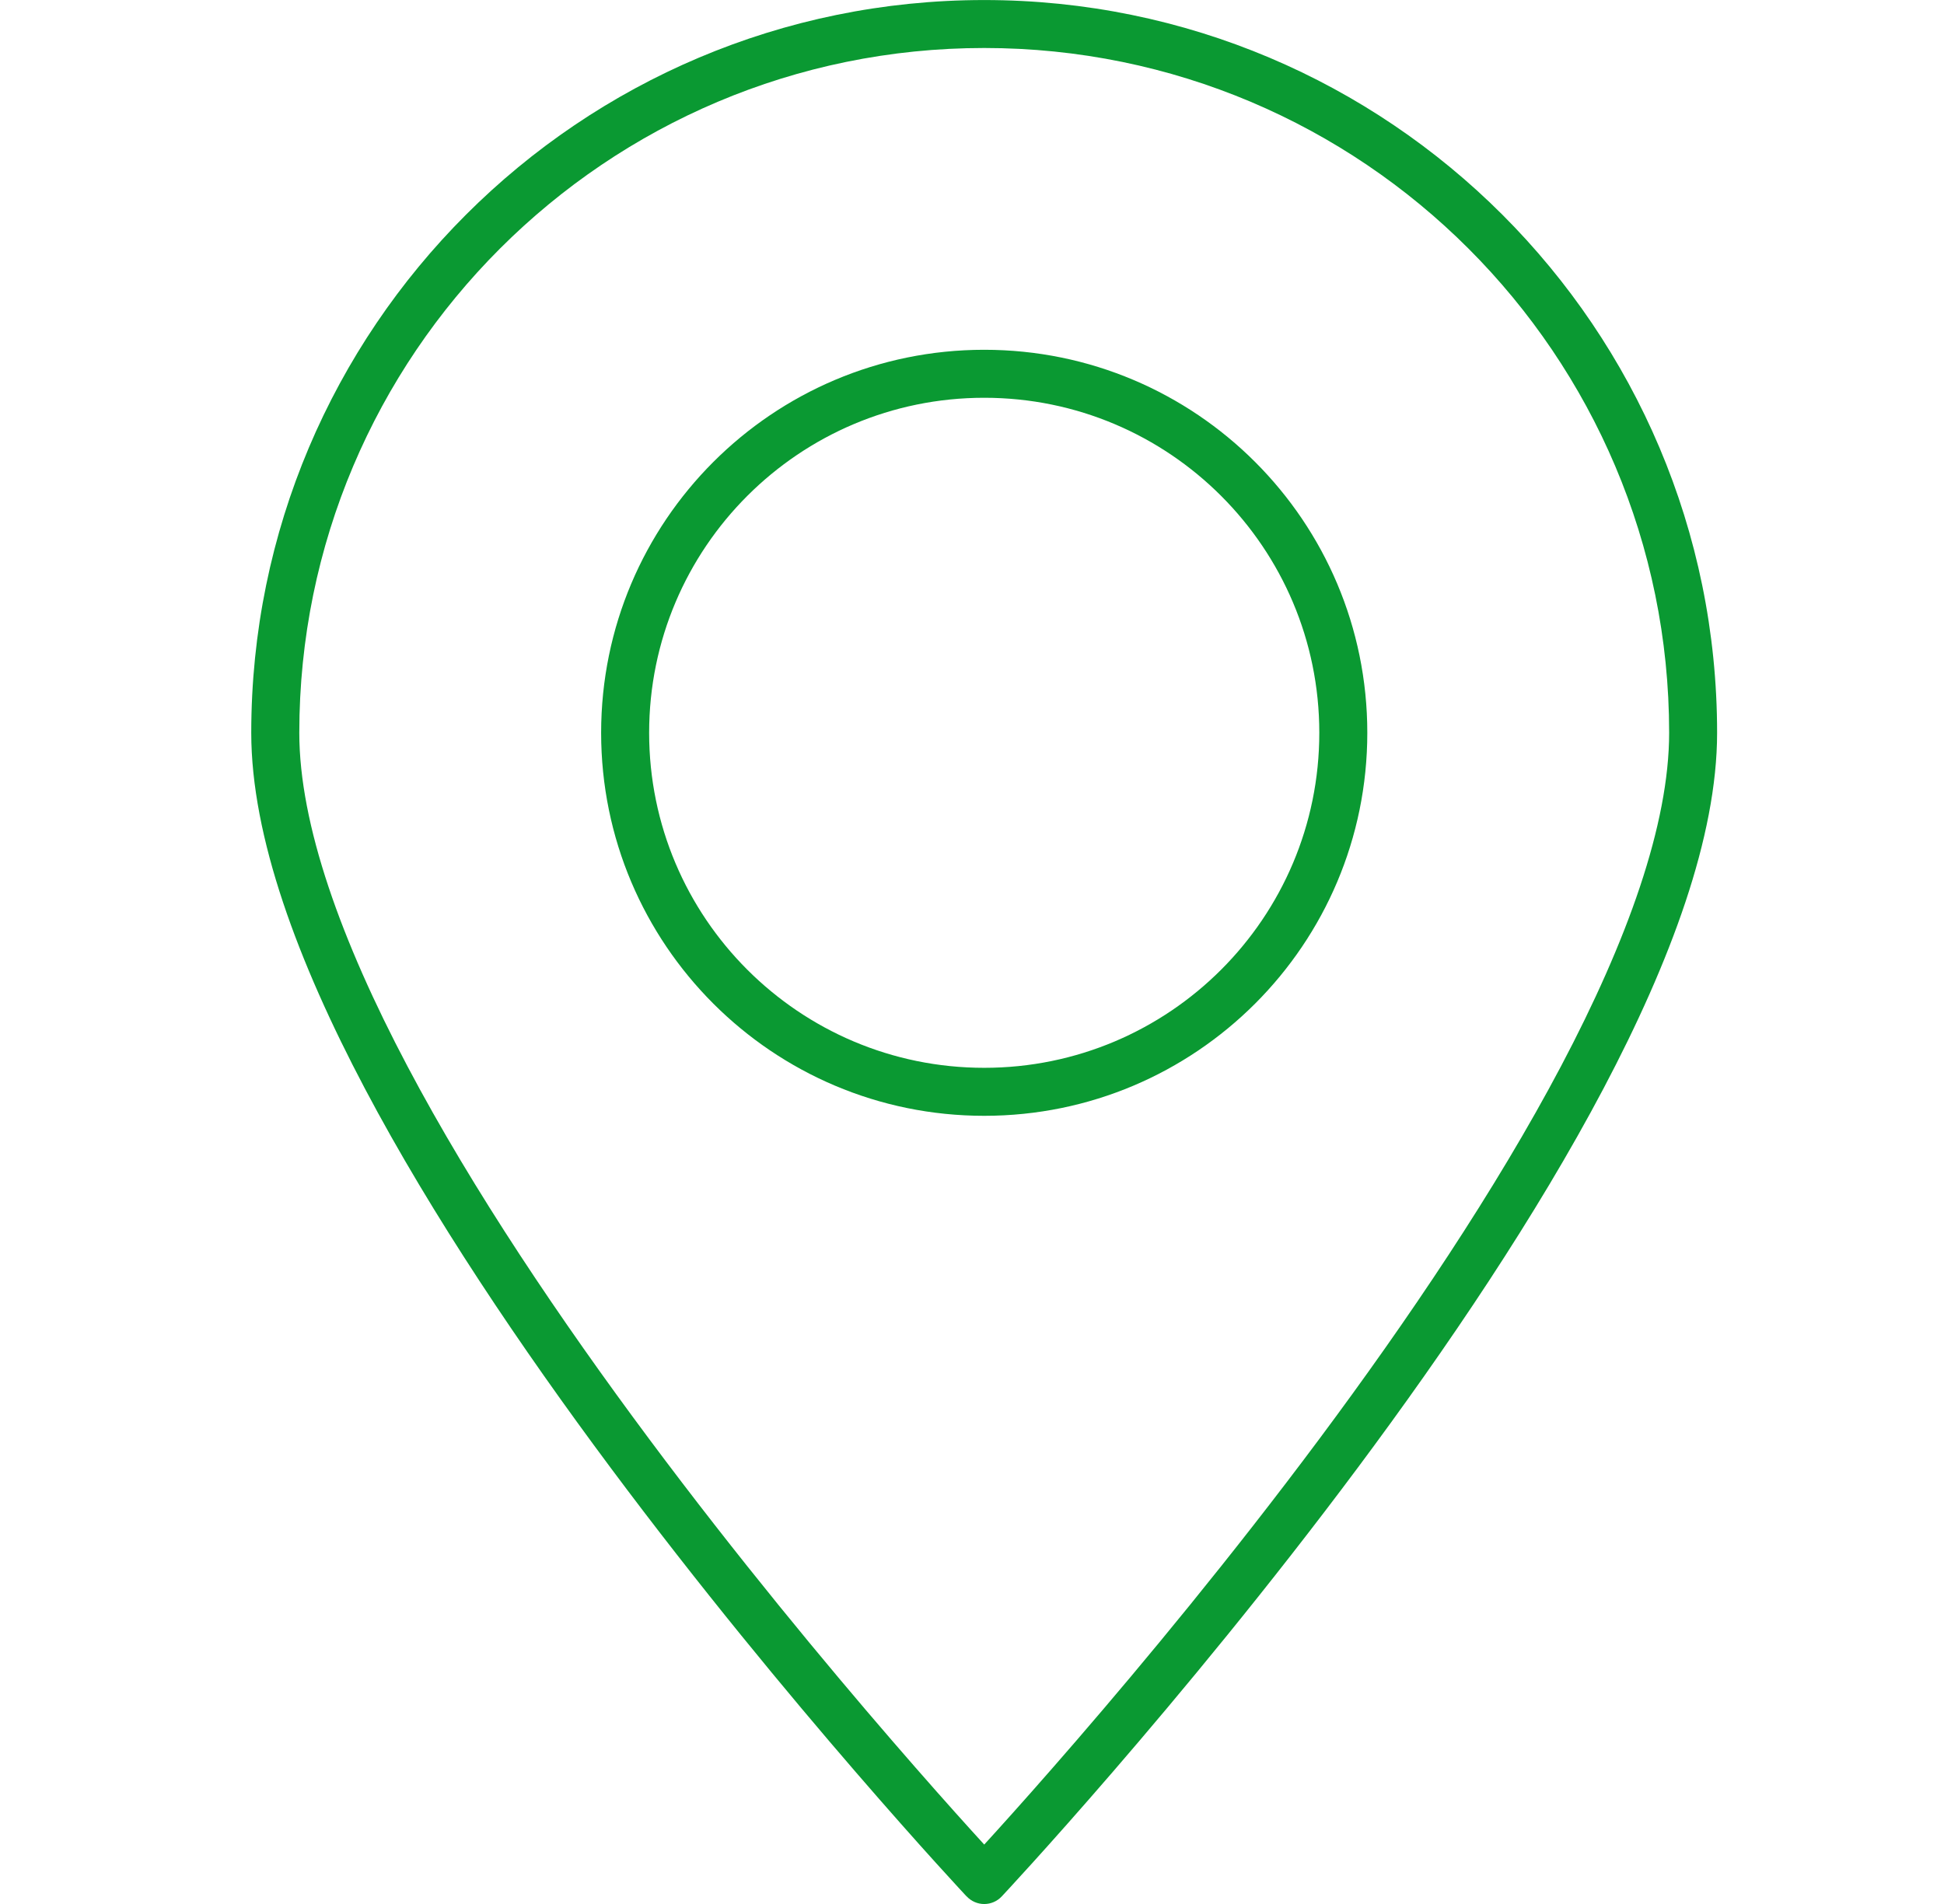 <svg fill="none" height="48" viewBox="0 0 49 48" width="49" xmlns="http://www.w3.org/2000/svg"><g clip-rule="evenodd" fill="#0a9932" fill-rule="evenodd"><path d="m24.808 8.818c-5.333 0-9.656 4.323-9.656 9.656s4.323 9.656 9.656 9.656 9.656-4.323 9.656-9.656-4.323-9.656-9.656-9.656zm-8.446 9.656c0-4.665 3.782-8.446 8.446-8.446s8.446 3.782 8.446 8.446-3.782 8.446-8.446 8.446-8.446-3.782-8.446-8.446z"/><path d="m24.366 47.809c0.0 0.0 0.0 0.0.442-.413l-.442.413c.114.122.275.192.442.192s.327-.069.441-.191l-.441-.414c.441.414.441.414.441.414l.001-.001.013-.014.039-.042c.034-.037.085-.092.151-.163.132-.143.325-.354.571-.626.491-.543 1.192-1.33 2.033-2.304 1.681-1.948 3.925-4.65 6.17-7.663 2.243-3.011 4.497-6.346 6.192-9.558 1.686-3.194 2.862-6.343 2.862-8.964 0-10.2-8.274-18.474-18.474-18.474s-18.474 8.274-18.474 18.474c0 2.62 1.176 5.77 2.862 8.964 1.696 3.212 3.949 6.547 6.192 9.558 2.245 3.014 4.488 5.715 6.17 7.663.841.974 1.542 1.761 2.033 2.304.246.272.439.483.571.626.066.072.117.126.151.163l.039.042zm-16.822-29.335c0-9.532 7.732-17.264 17.264-17.264s17.264 7.732 17.264 17.264c0 2.313-1.057 5.245-2.722 8.399-1.655 3.135-3.869 6.414-6.093 9.4-2.222 2.983-4.446 5.662-6.115 7.595-.834.966-1.529 1.746-2.015 2.283-.119.132-.226.249-.319.351-.093-.102-.2-.219-.319-.351-.486-.537-1.181-1.317-2.015-2.283-1.669-1.933-3.893-4.612-6.115-7.595-2.224-2.986-4.438-6.265-6.093-9.4-1.665-3.154-2.722-6.086-2.722-8.399z"/></g></svg>